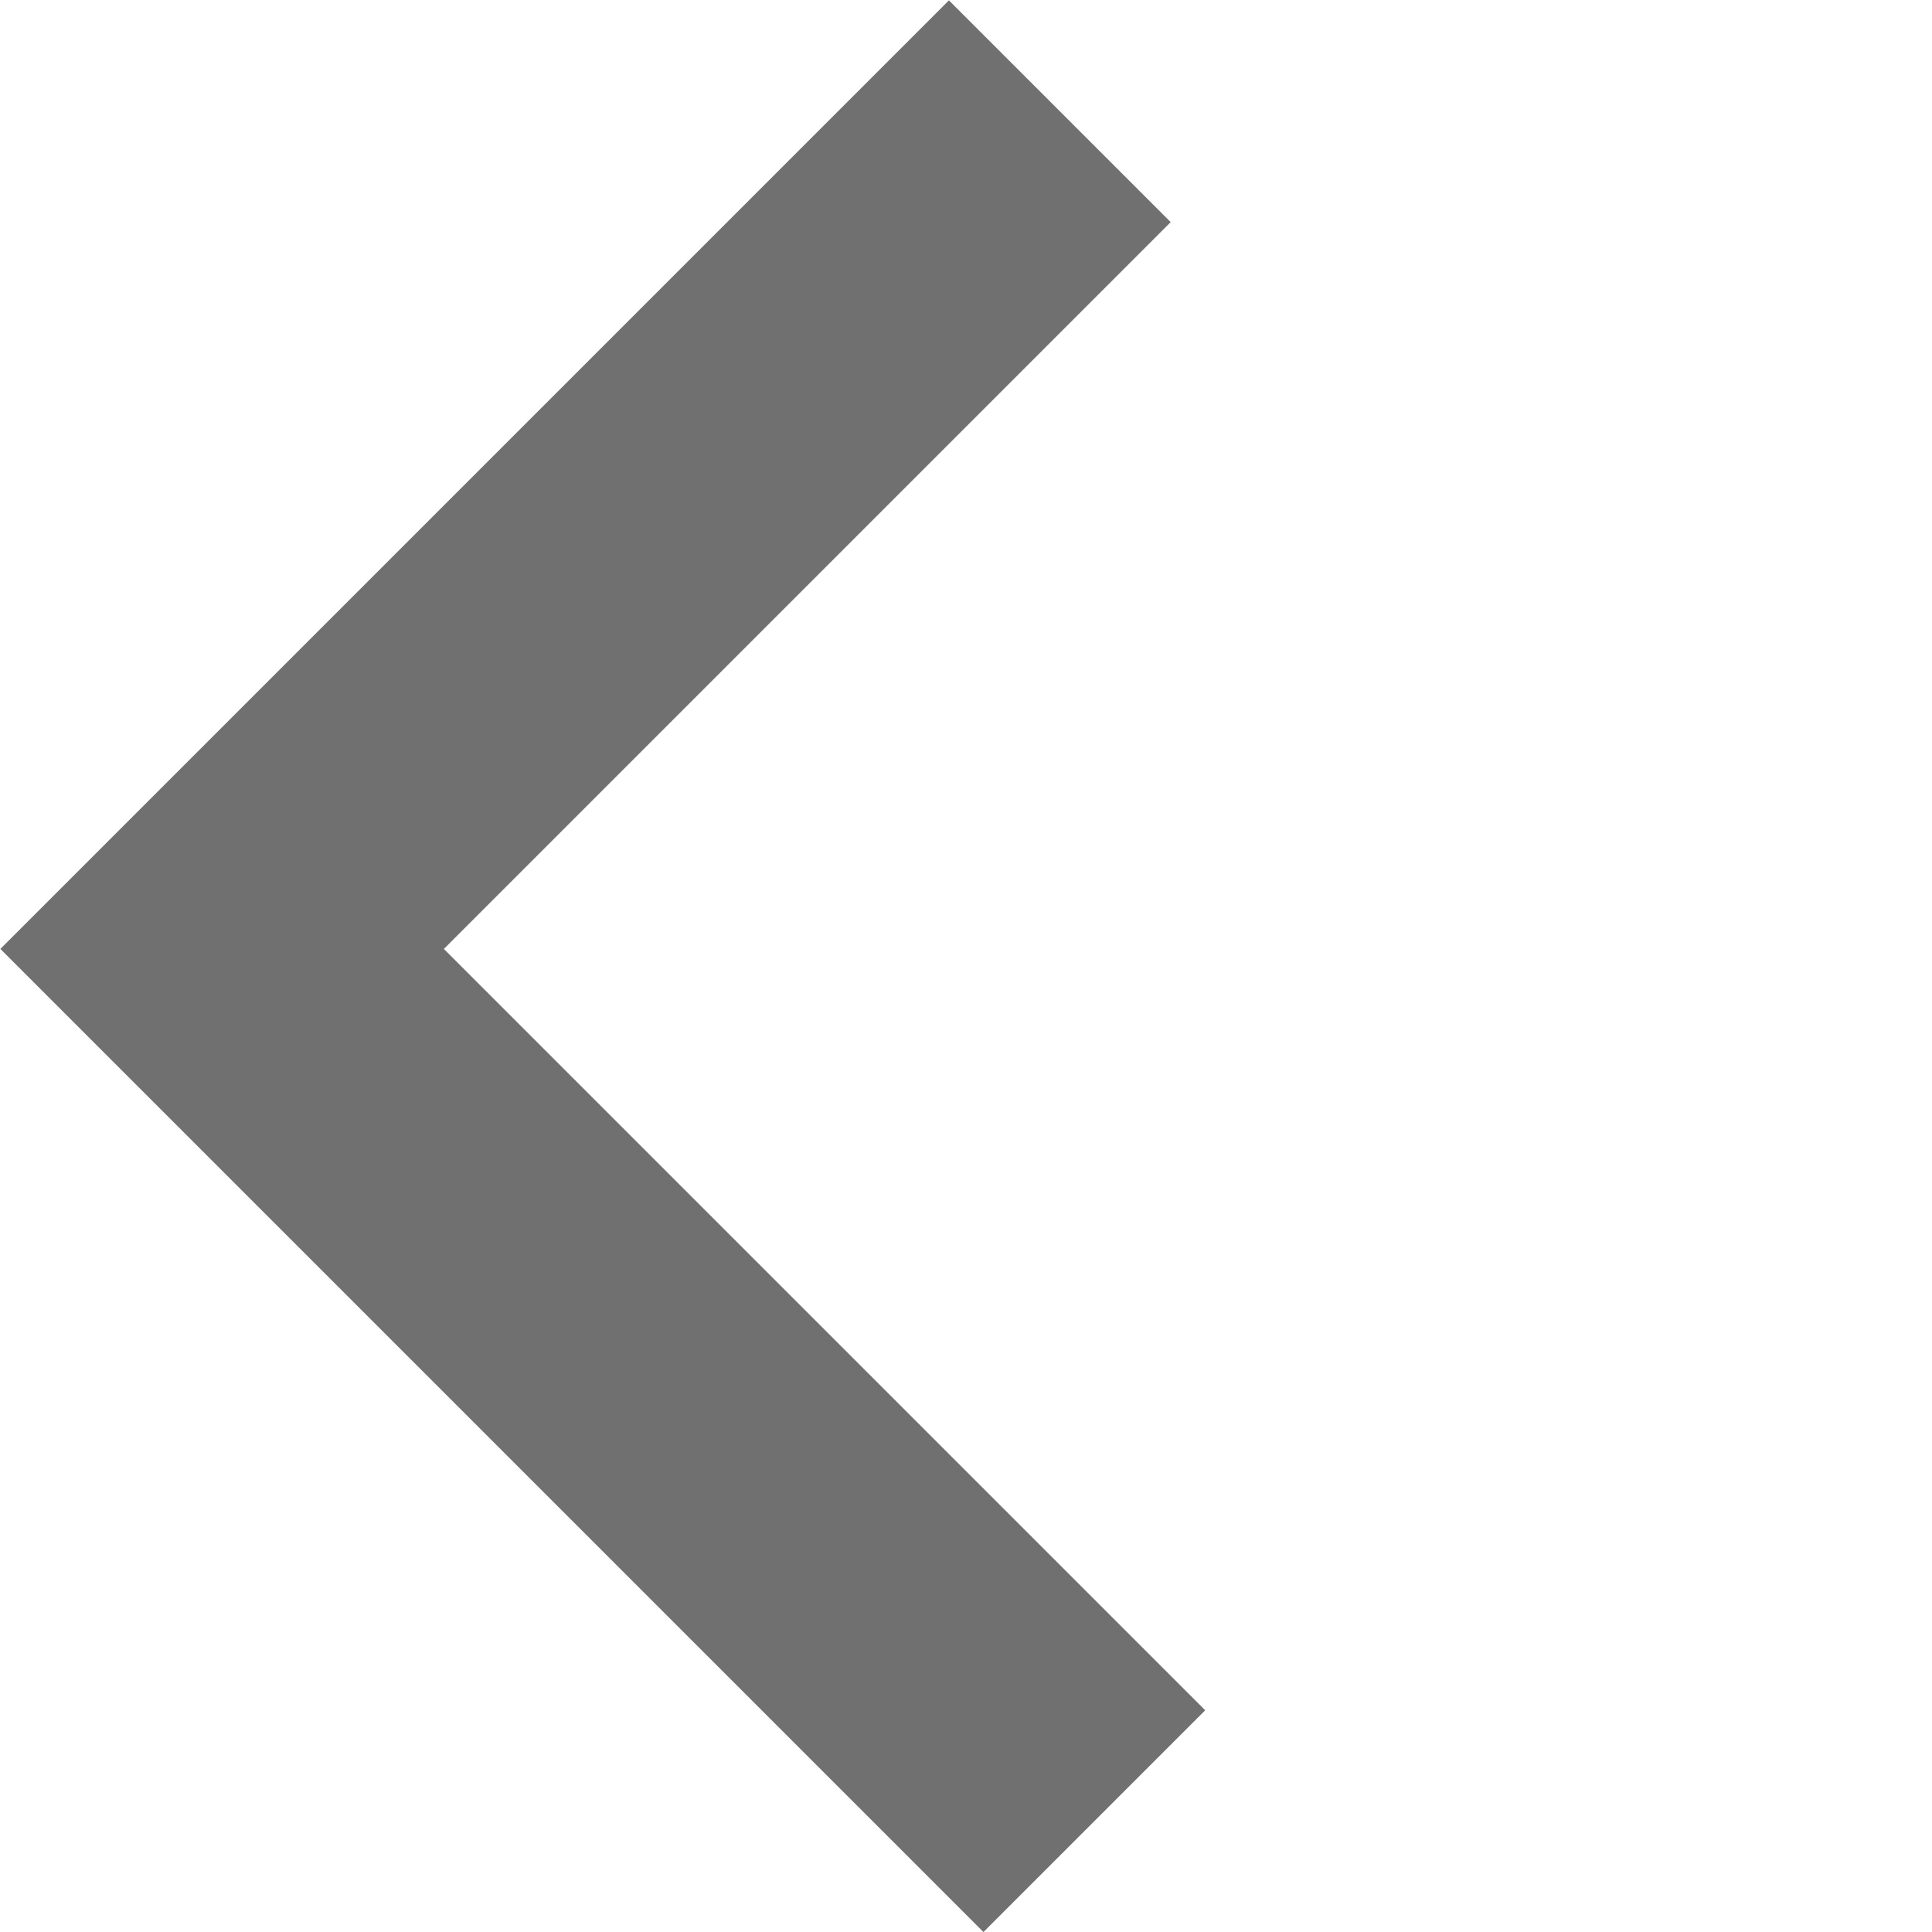 <svg xmlns="http://www.w3.org/2000/svg" width="18.482" height="18.482" viewBox="0 0 18.482 18.482"><defs><style>.a{fill:none;stroke:#707070;stroke-linecap:square;stroke-width:3px;}</style></defs><path class="a" d="M0,10.3H9.833V0" transform="translate(16.361 9.408) rotate(135)"/></svg>